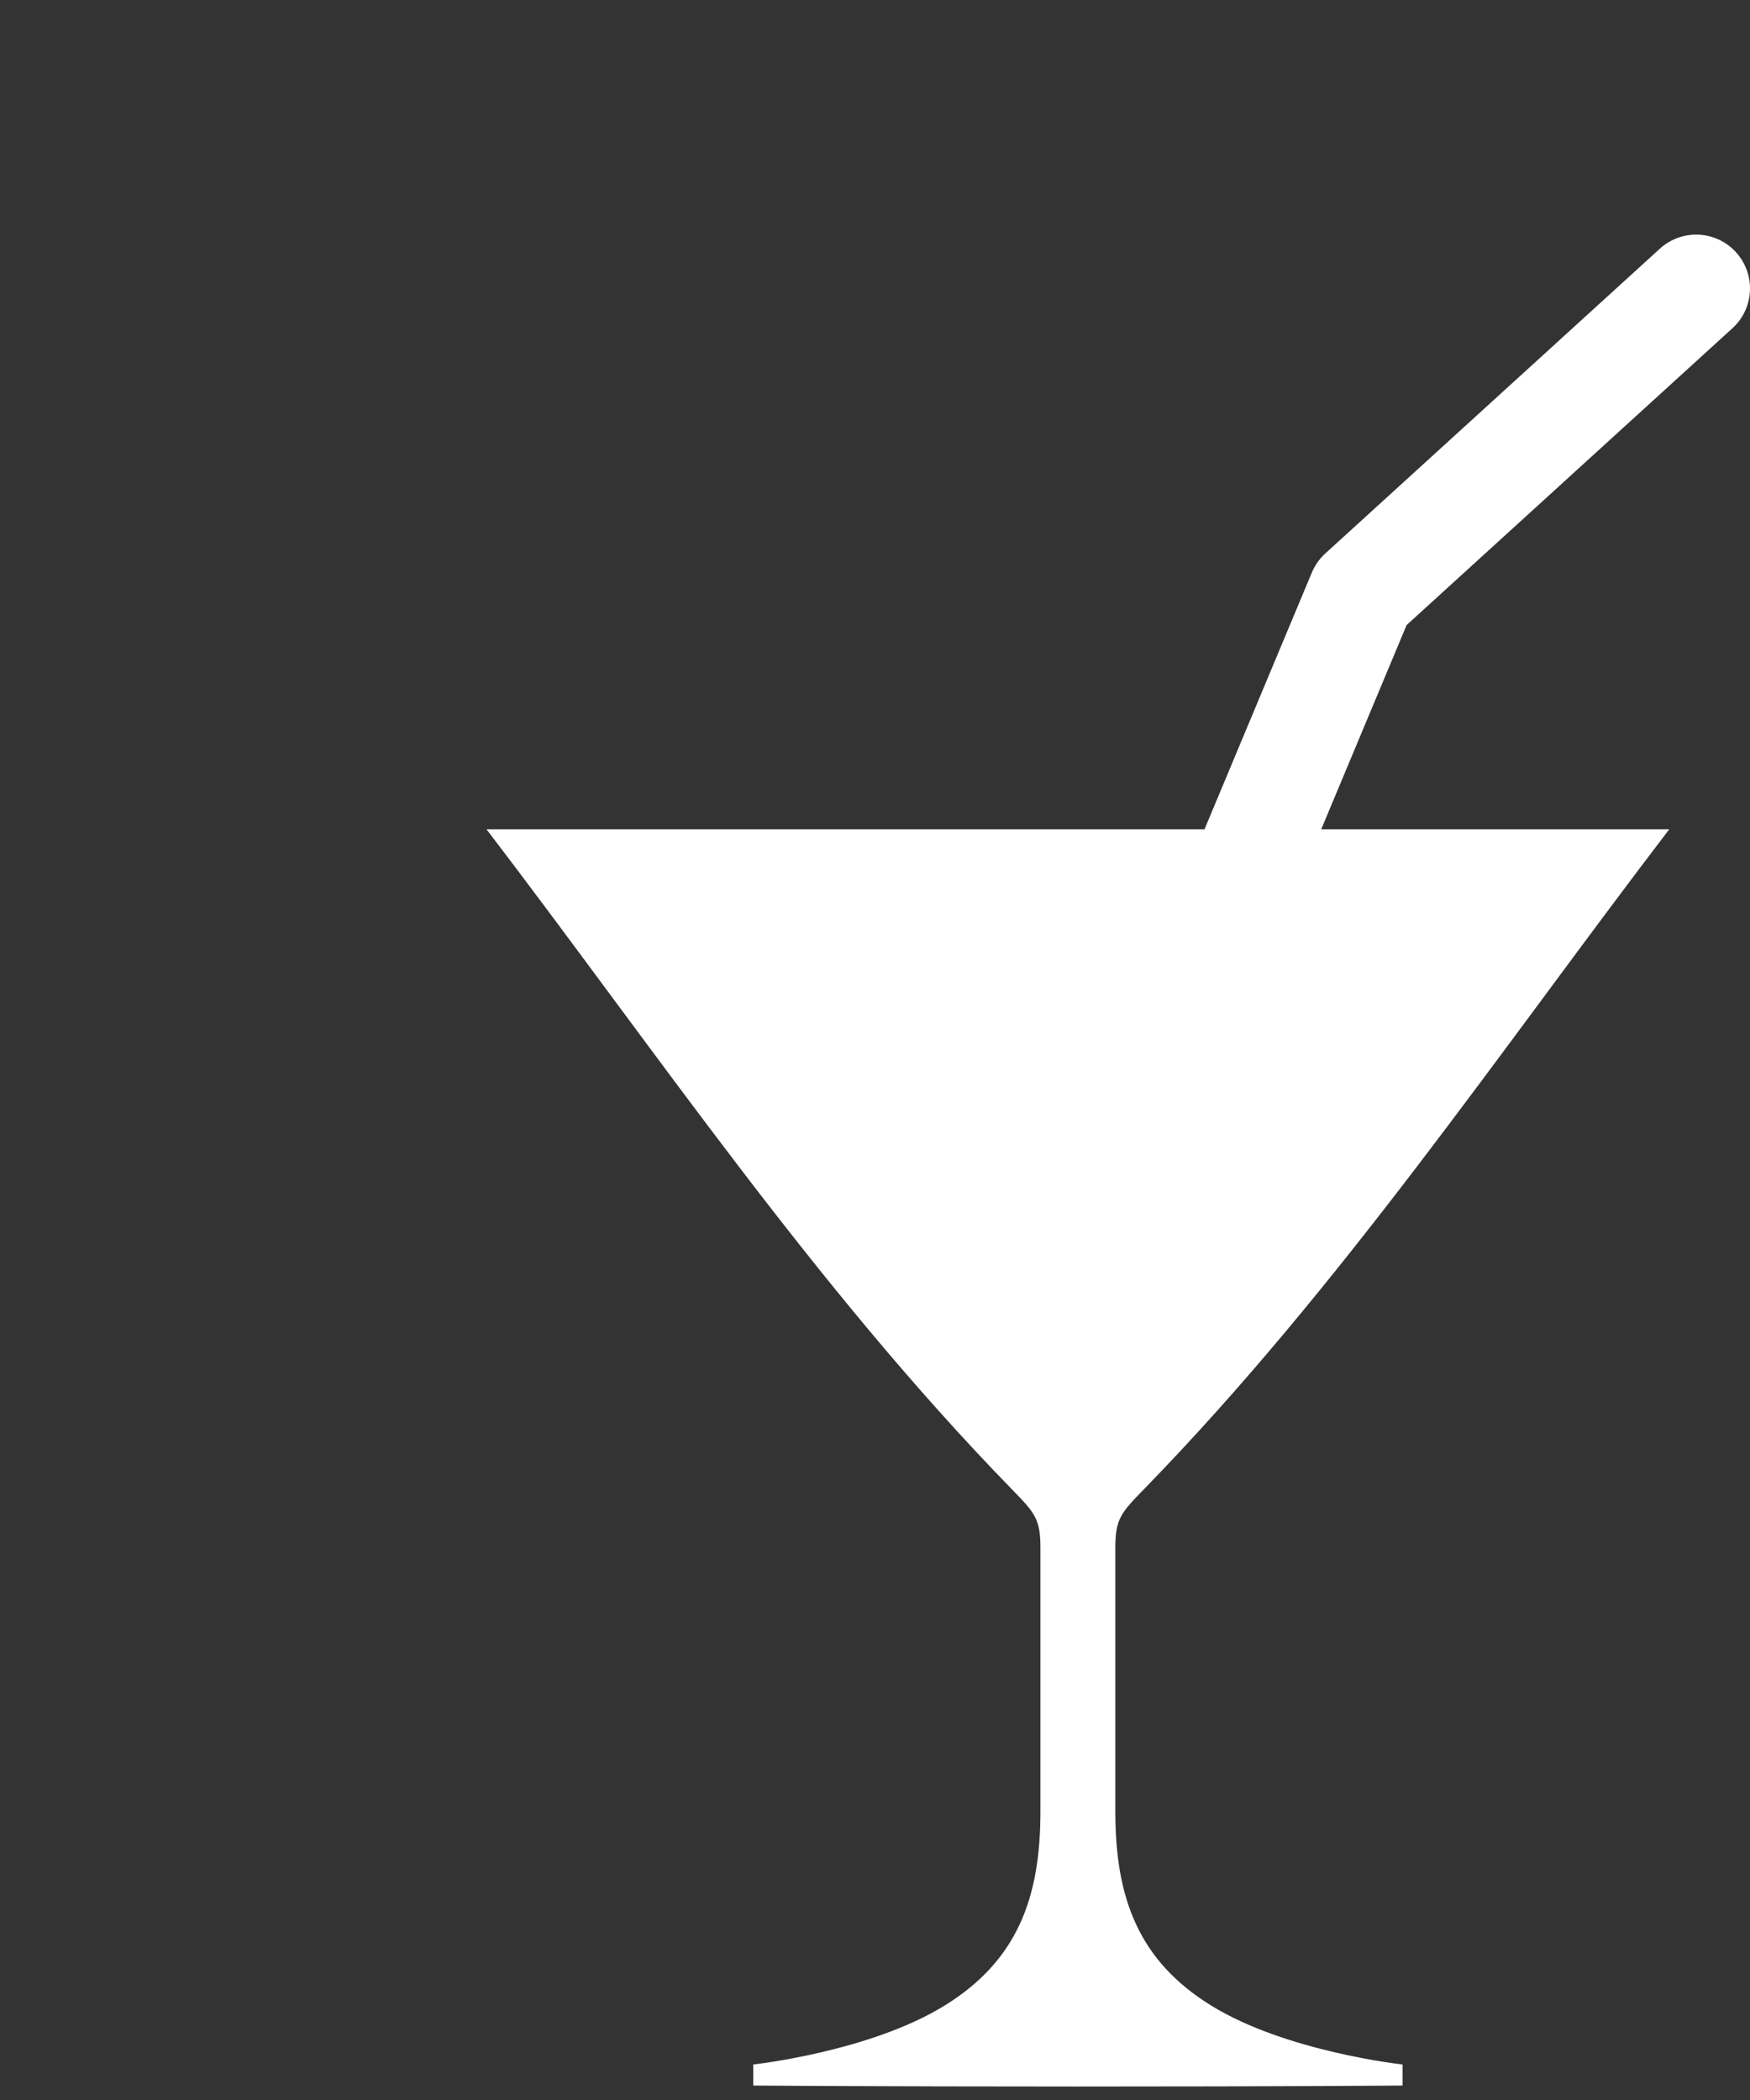 <?xml version="1.0" encoding="UTF-8"?> <svg xmlns="http://www.w3.org/2000/svg" width="65" height="78" viewBox="0 0 65 78" fill="none"><rect x="0" y="0" width="65" height="78" fill="#333333" stroke="none"/> <path d="M62 30.803C55.674 39.087 49.809 47.794 42.517 55.286C41.642 56.185 41.427 56.406 41.427 57.478V66.963V67.294C41.427 70.493 42.286 72.823 44.983 74.49C47.766 76.211 52.094 76.681 52.094 76.681V77.463C52.094 77.463 48.008 77.5 40 77.5C32.548 77.5 27.977 77.463 27.977 77.463V76.681C27.977 76.681 32.306 76.211 35.089 74.49C37.786 72.823 38.644 70.493 38.644 67.294V57.478C38.644 56.406 38.429 56.185 37.555 55.286C30.263 47.794 24.397 39.087 18.071 30.803C18.071 30.803 30.553 30.803 40.004 30.803C48.879 30.803 62 30.803 62 30.803Z" fill="white"></path> <path d="M63 10.714L50.571 22.037L39 49.714" stroke="white" stroke-width="4" stroke-linecap="round" stroke-linejoin="round"></path> <path d="M39.753 51.714C39.834 51.714 39.917 51.712 40 51.708C40.083 51.712 40.166 51.714 40.247 51.714V51.69C41.551 51.562 42.999 50.942 43.97 49.902C44.964 48.839 45.766 48.011 46.529 47.224C47.898 45.812 49.141 44.53 51.138 42.248C52.106 41.142 52.693 39.425 50.466 38.822C46.607 37.775 44.368 37.714 40 37.714C35.632 37.714 33.393 37.775 29.534 38.822C27.308 39.425 27.894 41.142 28.862 42.248C30.859 44.53 32.102 45.812 33.471 47.224C34.234 48.011 35.036 48.839 36.03 49.902C37.001 50.942 38.449 51.562 39.753 51.69V51.714Z" fill="white"></path> </svg> 
